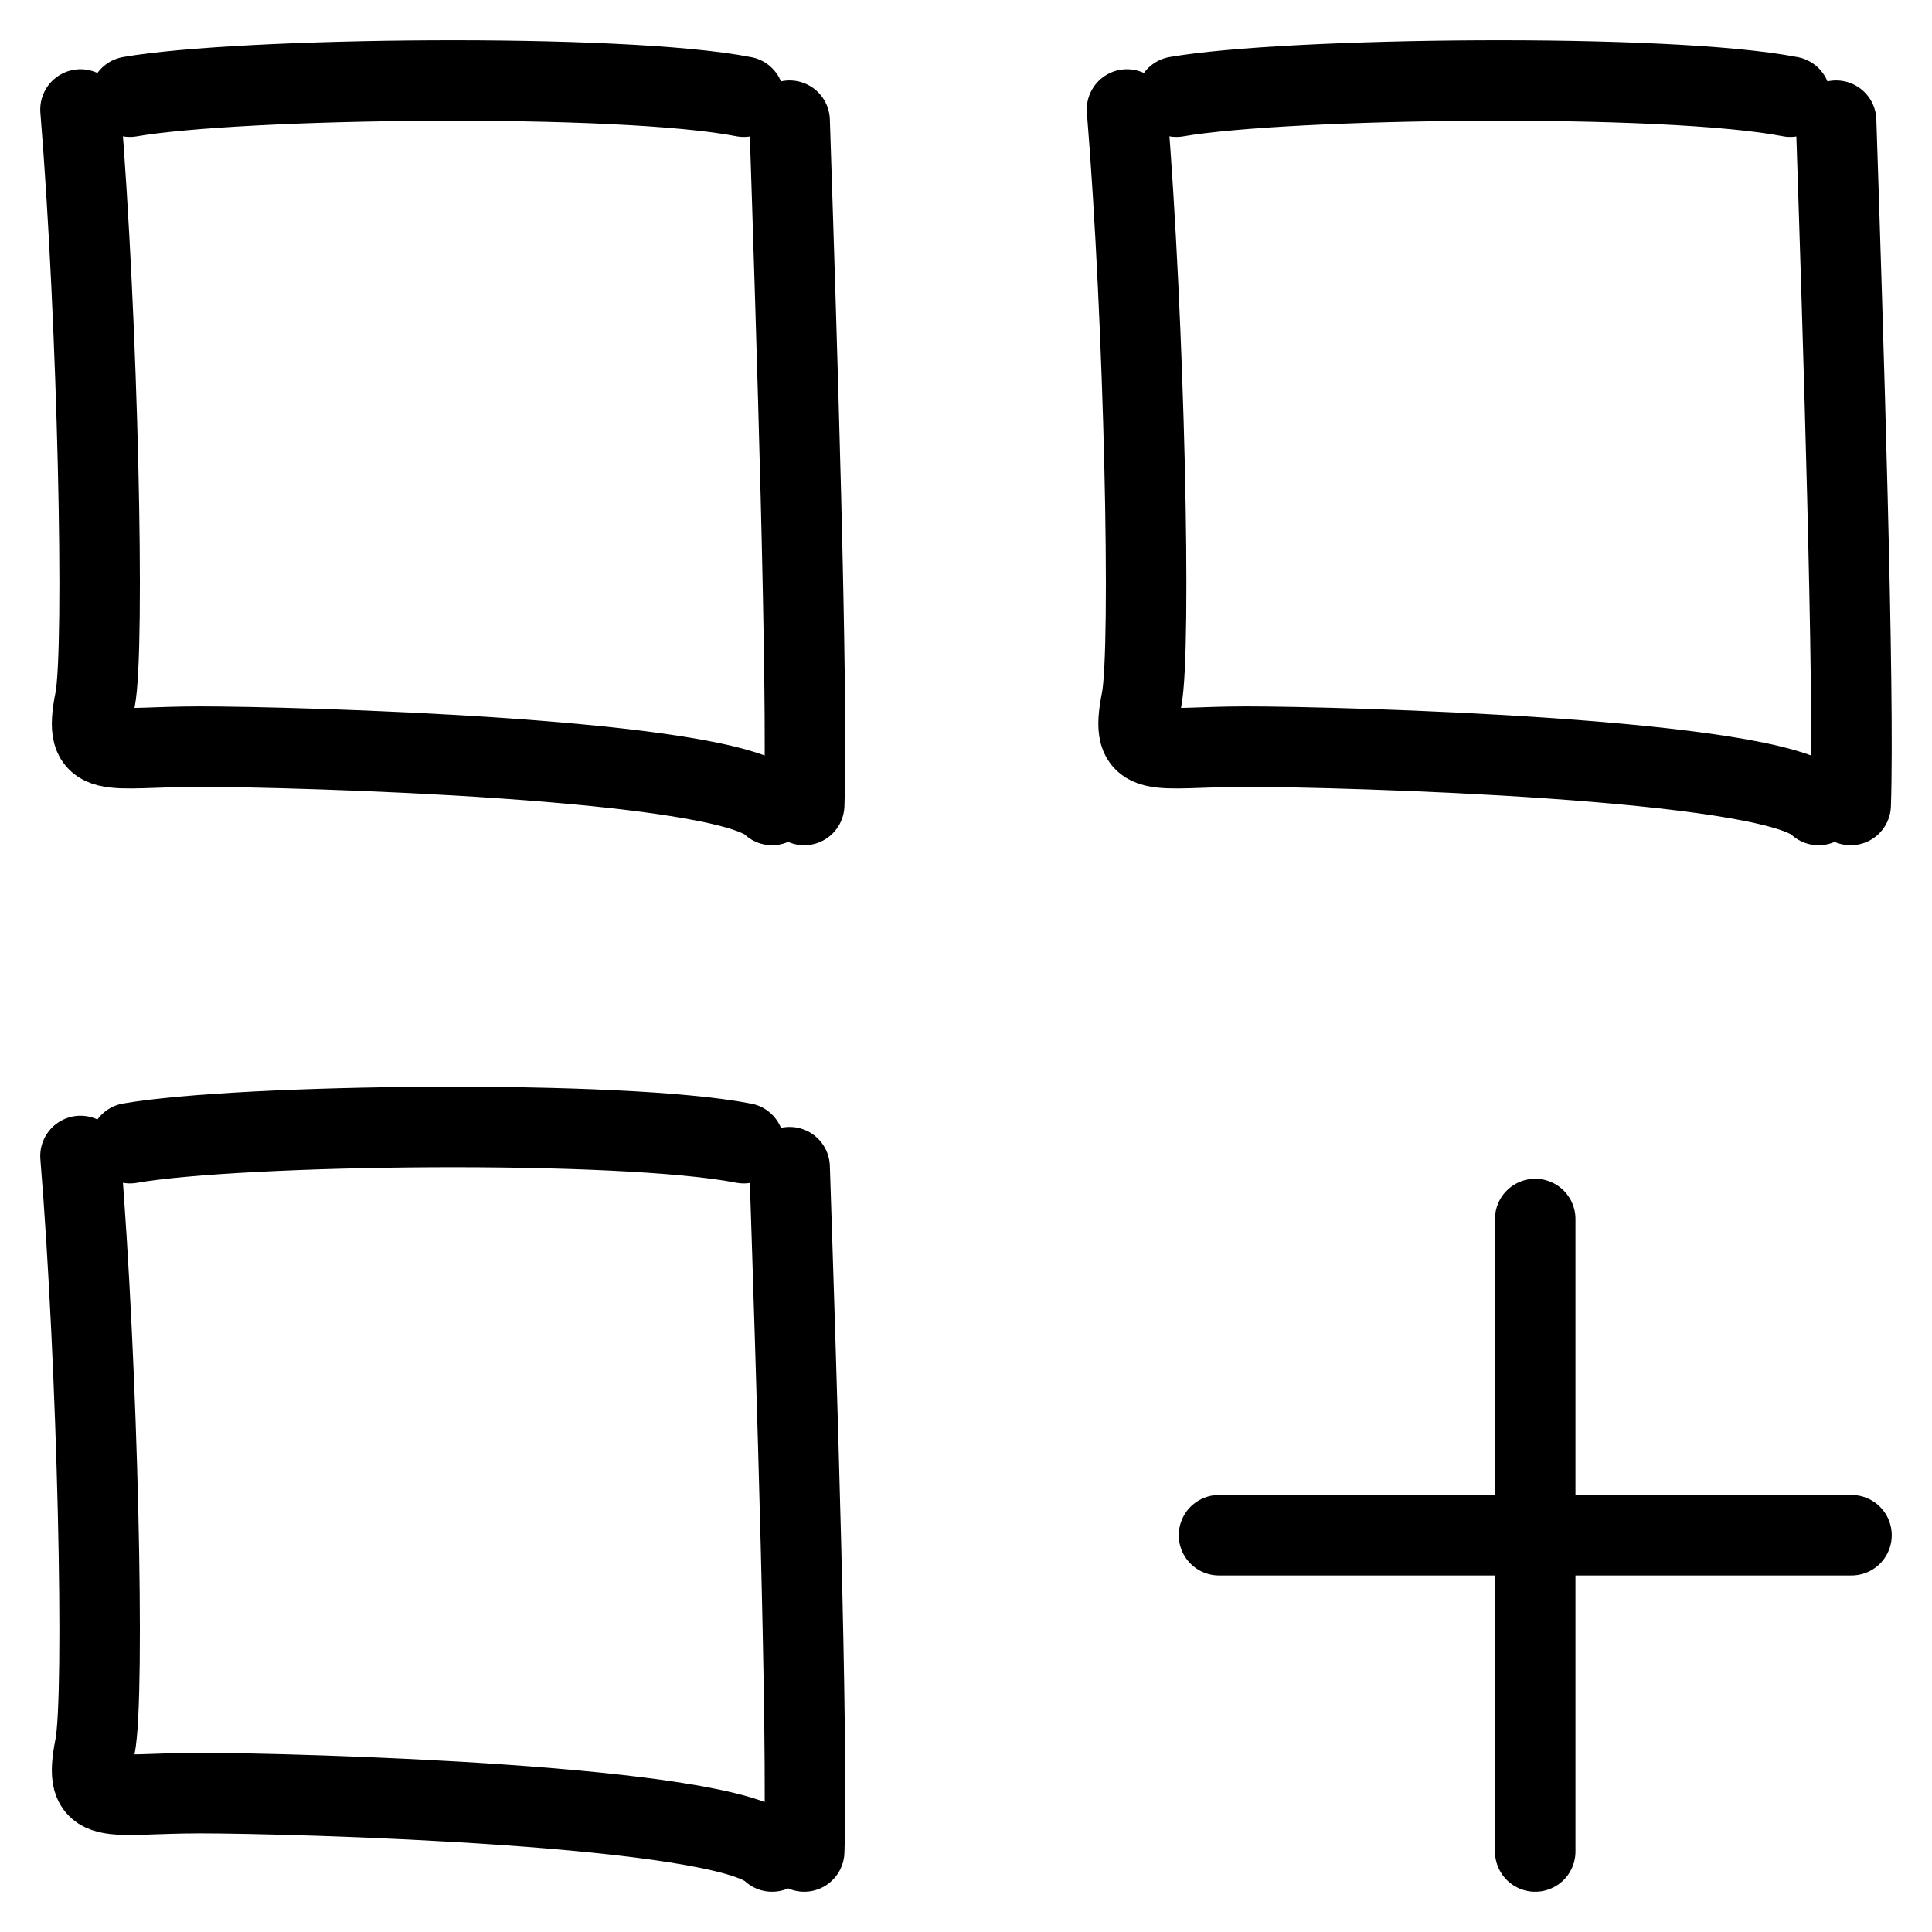 <svg width="24" height="24" viewBox="0 0 24 24" fill="none" xmlns="http://www.w3.org/2000/svg">
<path d="M15.143 19.071H19.071M19.071 19.071H23M19.071 19.071V23M19.071 19.071V15.143M9.239 1.201C7.722 0.904 2.98 0.963 1.614 1.201M9.809 1.499C9.893 4.047 10.039 8.586 9.99 10M9.591 10C9.013 9.42 3.637 9.275 2.481 9.275C1.325 9.275 1.028 9.46 1.181 8.694C1.306 8.065 1.215 3.979 1 1.36M22.239 1.201C20.721 0.904 15.98 0.963 14.614 1.201M22.809 1.499C22.893 4.047 23.039 8.586 22.99 10M22.591 10C22.013 9.42 16.637 9.275 15.481 9.275C14.325 9.275 14.028 9.46 14.181 8.694C14.306 8.065 14.215 3.979 14 1.36M9.239 14.201C7.722 13.904 2.98 13.963 1.614 14.201M9.809 14.499C9.893 17.047 10.039 21.586 9.99 23M9.591 23C9.013 22.42 3.637 22.275 2.481 22.275C1.325 22.275 1.028 22.46 1.181 21.694C1.306 21.065 1.215 16.979 1 14.36" stroke="black" stroke-linecap="round"/>
</svg>
